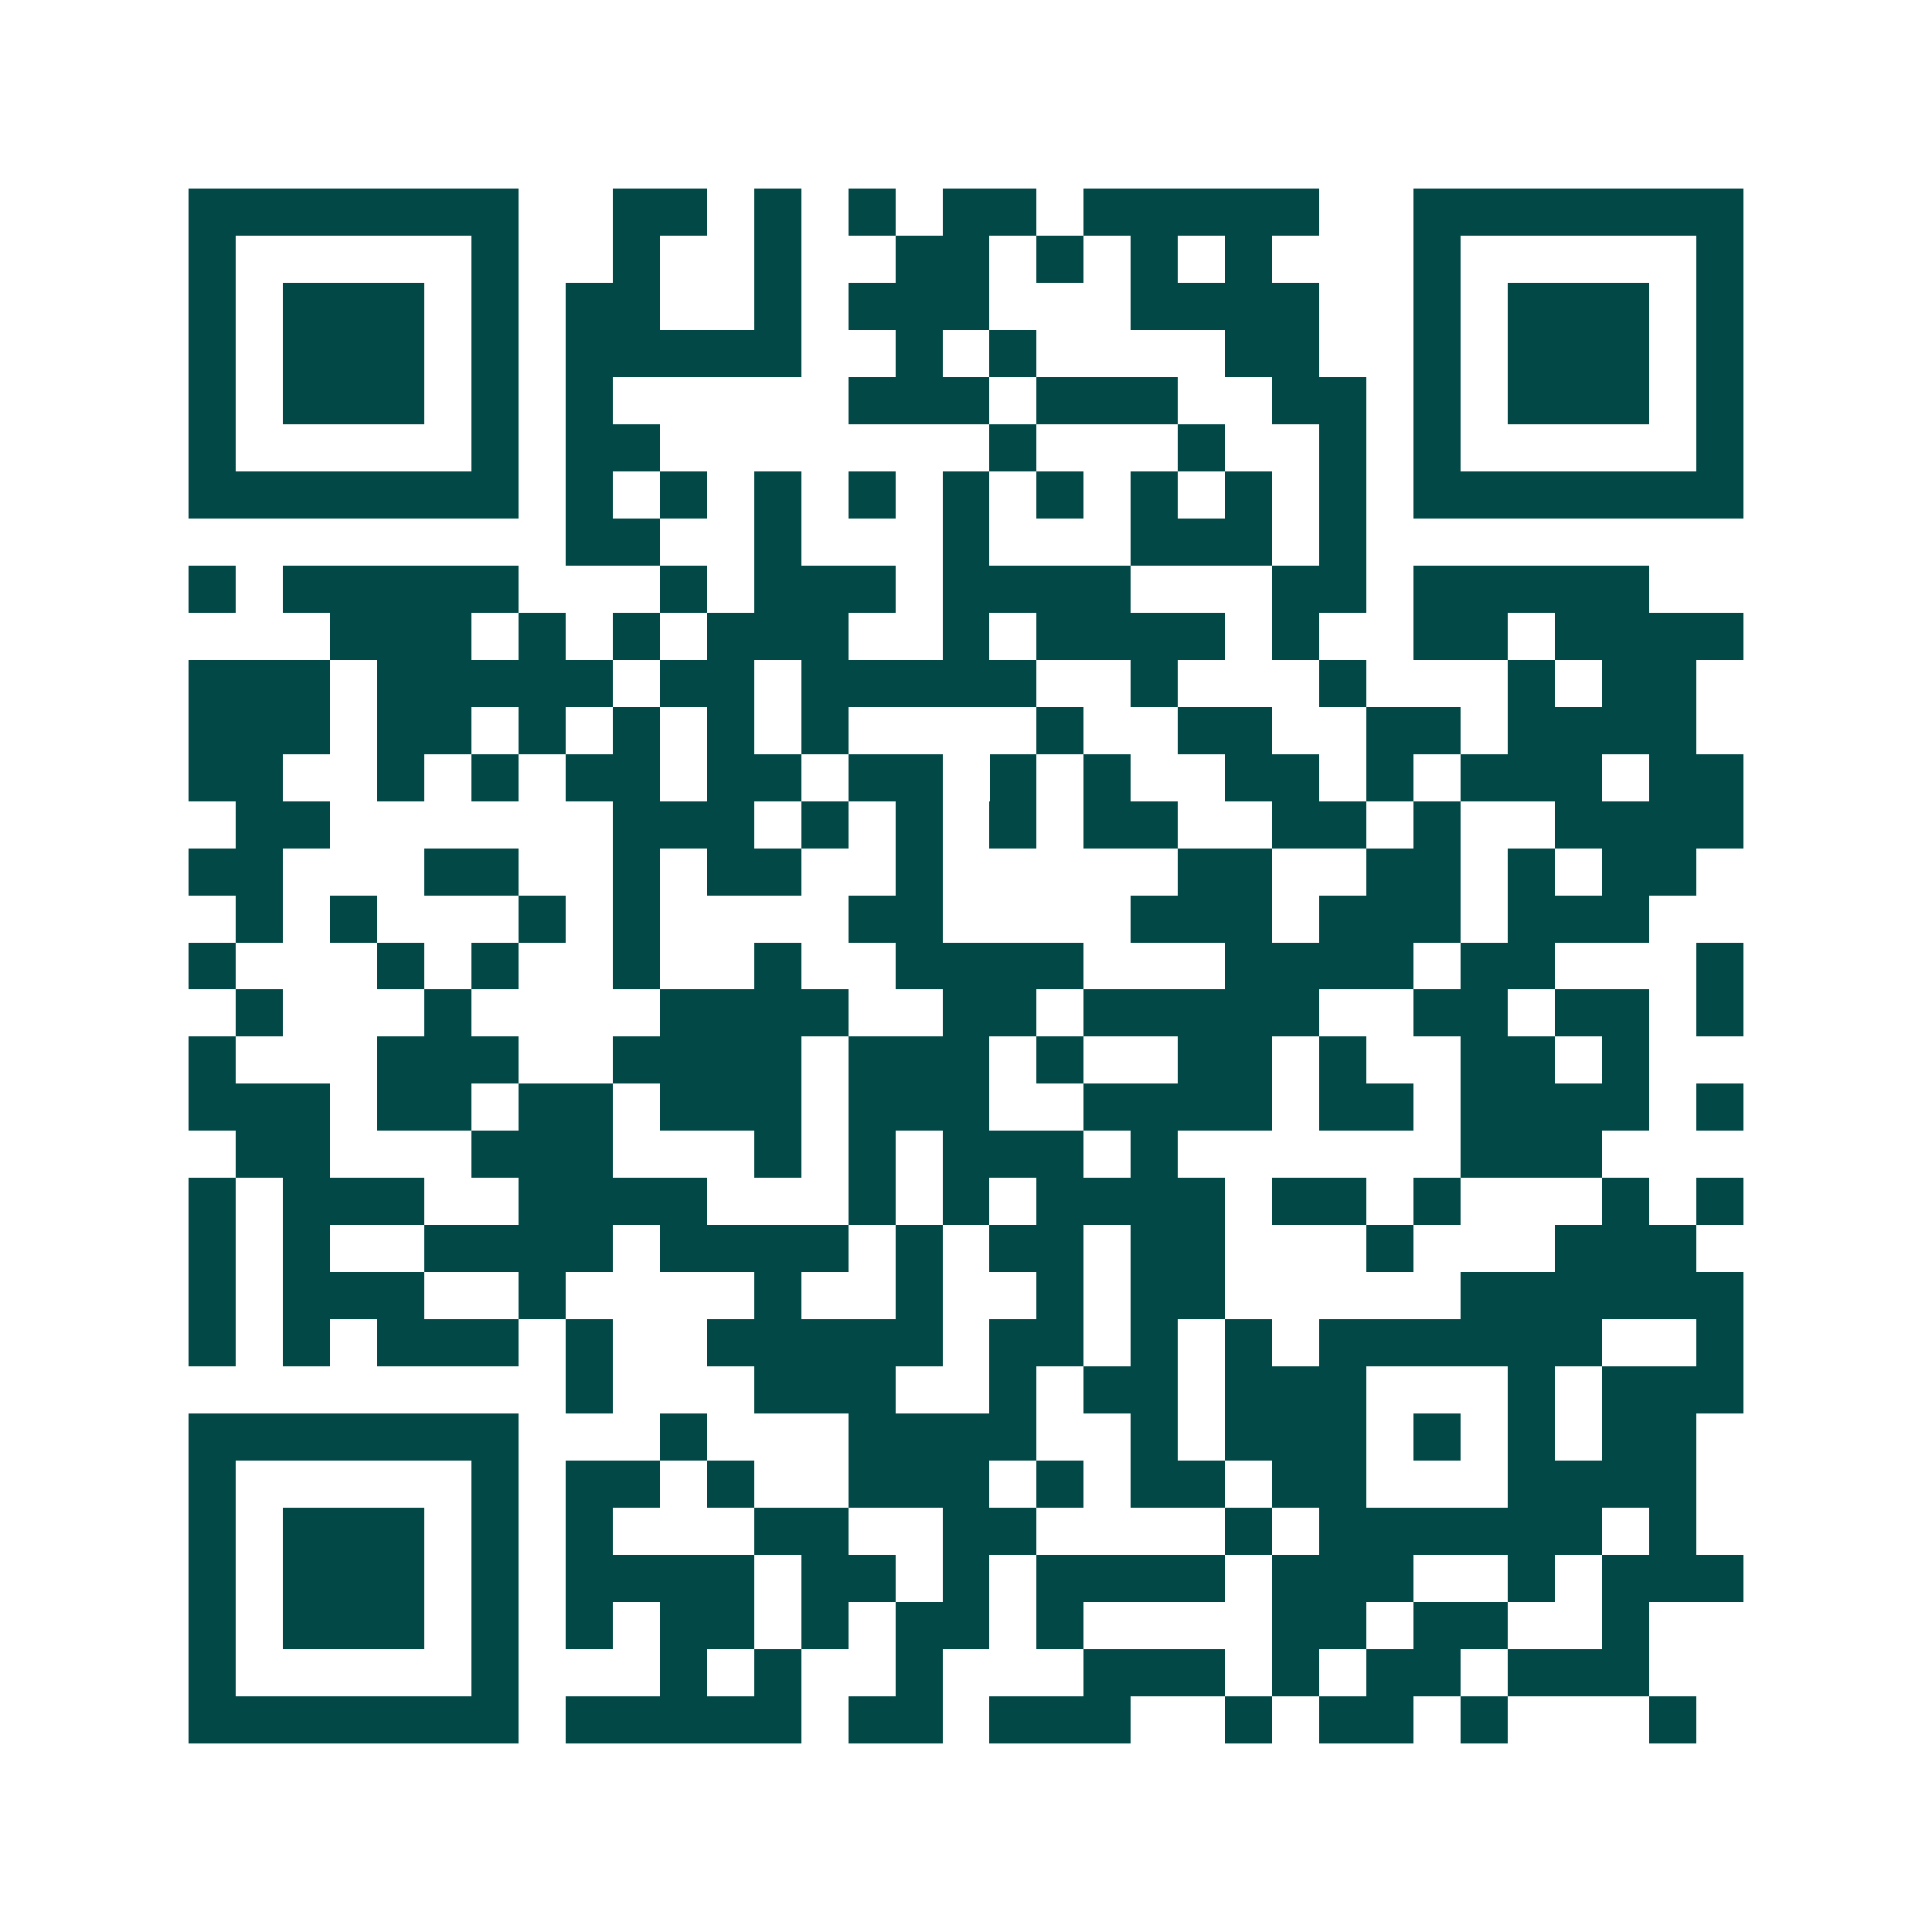 <svg xmlns="http://www.w3.org/2000/svg" width="200" height="200" viewBox="0 0 41 41" shape-rendering="crispEdges"><path fill="#ffffff" d="M0 0h41v41H0z"/><path stroke="#014847" d="M4 4.5h7m2 0h2m1 0h1m1 0h1m1 0h2m1 0h5m2 0h7M4 5.5h1m5 0h1m2 0h1m2 0h1m2 0h2m1 0h1m1 0h1m1 0h1m3 0h1m5 0h1M4 6.5h1m1 0h3m1 0h1m1 0h2m2 0h1m1 0h3m3 0h4m2 0h1m1 0h3m1 0h1M4 7.5h1m1 0h3m1 0h1m1 0h5m2 0h1m1 0h1m4 0h2m2 0h1m1 0h3m1 0h1M4 8.5h1m1 0h3m1 0h1m1 0h1m5 0h3m1 0h3m2 0h2m1 0h1m1 0h3m1 0h1M4 9.5h1m5 0h1m1 0h2m7 0h1m3 0h1m2 0h1m1 0h1m5 0h1M4 10.5h7m1 0h1m1 0h1m1 0h1m1 0h1m1 0h1m1 0h1m1 0h1m1 0h1m1 0h1m1 0h7M12 11.5h2m2 0h1m3 0h1m3 0h3m1 0h1M4 12.5h1m1 0h5m3 0h1m1 0h3m1 0h4m3 0h2m1 0h5M7 13.5h3m1 0h1m1 0h1m1 0h3m2 0h1m1 0h4m1 0h1m2 0h2m1 0h4M4 14.5h3m1 0h5m1 0h2m1 0h5m2 0h1m3 0h1m3 0h1m1 0h2M4 15.5h3m1 0h2m1 0h1m1 0h1m1 0h1m1 0h1m4 0h1m2 0h2m2 0h2m1 0h4M4 16.5h2m2 0h1m1 0h1m1 0h2m1 0h2m1 0h2m1 0h1m1 0h1m2 0h2m1 0h1m1 0h3m1 0h2M5 17.5h2m6 0h3m1 0h1m1 0h1m1 0h1m1 0h2m2 0h2m1 0h1m2 0h4M4 18.5h2m3 0h2m2 0h1m1 0h2m2 0h1m5 0h2m2 0h2m1 0h1m1 0h2M5 19.5h1m1 0h1m3 0h1m1 0h1m4 0h2m4 0h3m1 0h3m1 0h3M4 20.5h1m3 0h1m1 0h1m2 0h1m2 0h1m2 0h4m3 0h4m1 0h2m3 0h1M5 21.5h1m3 0h1m4 0h4m2 0h2m1 0h5m2 0h2m1 0h2m1 0h1M4 22.5h1m3 0h3m2 0h4m1 0h3m1 0h1m2 0h2m1 0h1m2 0h2m1 0h1M4 23.5h3m1 0h2m1 0h2m1 0h3m1 0h3m2 0h4m1 0h2m1 0h4m1 0h1M5 24.5h2m3 0h3m3 0h1m1 0h1m1 0h3m1 0h1m6 0h3M4 25.5h1m1 0h3m2 0h4m3 0h1m1 0h1m1 0h4m1 0h2m1 0h1m3 0h1m1 0h1M4 26.5h1m1 0h1m2 0h4m1 0h4m1 0h1m1 0h2m1 0h2m3 0h1m3 0h3M4 27.5h1m1 0h3m2 0h1m4 0h1m2 0h1m2 0h1m1 0h2m5 0h6M4 28.5h1m1 0h1m1 0h3m1 0h1m2 0h5m1 0h2m1 0h1m1 0h1m1 0h6m2 0h1M12 29.5h1m3 0h3m2 0h1m1 0h2m1 0h3m3 0h1m1 0h3M4 30.5h7m3 0h1m3 0h4m2 0h1m1 0h3m1 0h1m1 0h1m1 0h2M4 31.5h1m5 0h1m1 0h2m1 0h1m2 0h3m1 0h1m1 0h2m1 0h2m3 0h4M4 32.5h1m1 0h3m1 0h1m1 0h1m3 0h2m2 0h2m4 0h1m1 0h6m1 0h1M4 33.5h1m1 0h3m1 0h1m1 0h4m1 0h2m1 0h1m1 0h4m1 0h3m2 0h1m1 0h3M4 34.5h1m1 0h3m1 0h1m1 0h1m1 0h2m1 0h1m1 0h2m1 0h1m4 0h2m1 0h2m2 0h1M4 35.5h1m5 0h1m3 0h1m1 0h1m2 0h1m3 0h3m1 0h1m1 0h2m1 0h3M4 36.5h7m1 0h5m1 0h2m1 0h3m2 0h1m1 0h2m1 0h1m3 0h1"/></svg>
